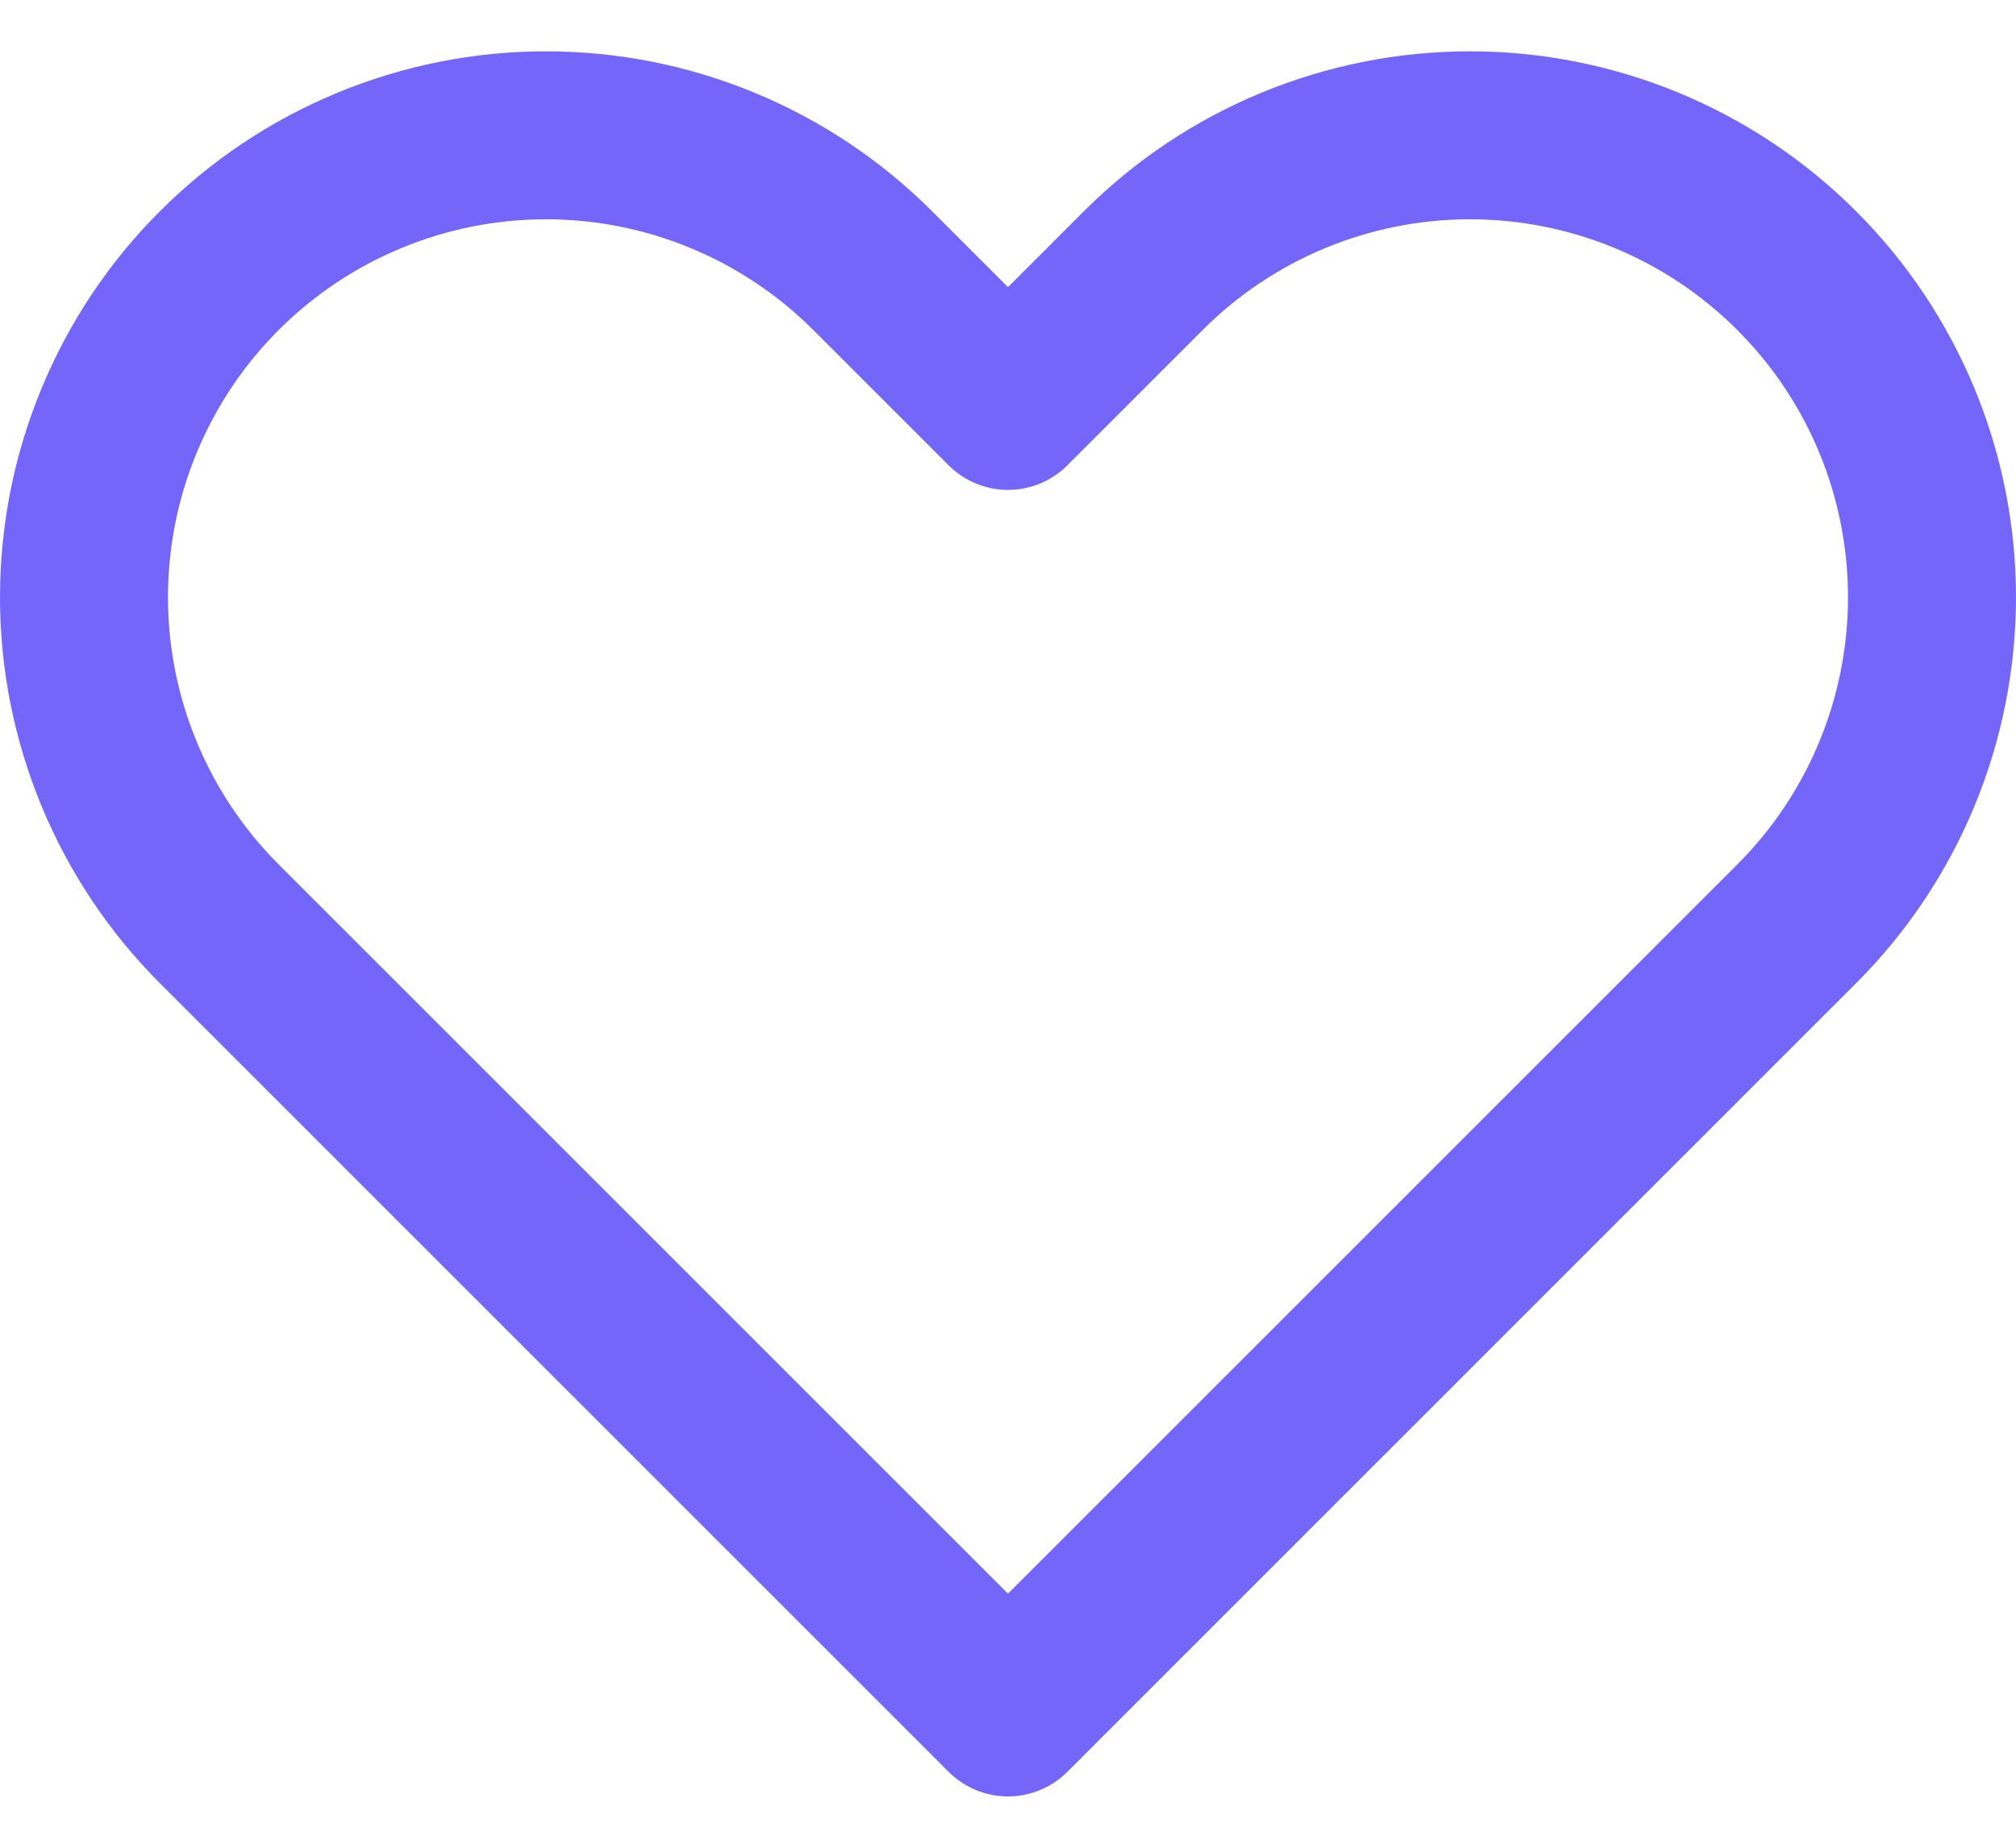 <svg width="24" height="22" viewBox="0 0 24 22" fill="none" xmlns="http://www.w3.org/2000/svg">
<path d="M1.419 5.006C1.695 4.339 2.1 3.732 2.611 3.222C3.122 2.711 3.728 2.306 4.395 2.03C5.063 1.753 5.778 1.611 6.5 1.611C7.222 1.611 7.938 1.753 8.605 2.03C9.272 2.306 9.878 2.711 10.389 3.222L12 4.833L13.611 3.222C14.642 2.19 16.041 1.611 17.5 1.611C18.959 1.611 20.358 2.19 21.389 3.222C22.421 4.253 23 5.652 23 7.111C23 8.57 22.421 9.969 21.389 11L12 20.389L2.611 11C2.1 10.489 1.695 9.883 1.419 9.216C1.142 8.548 1 7.833 1 7.111C1 6.389 1.142 5.673 1.419 5.006Z" stroke="#7566FA" stroke-width="2" stroke-linecap="round" stroke-linejoin="round"/>
</svg>
